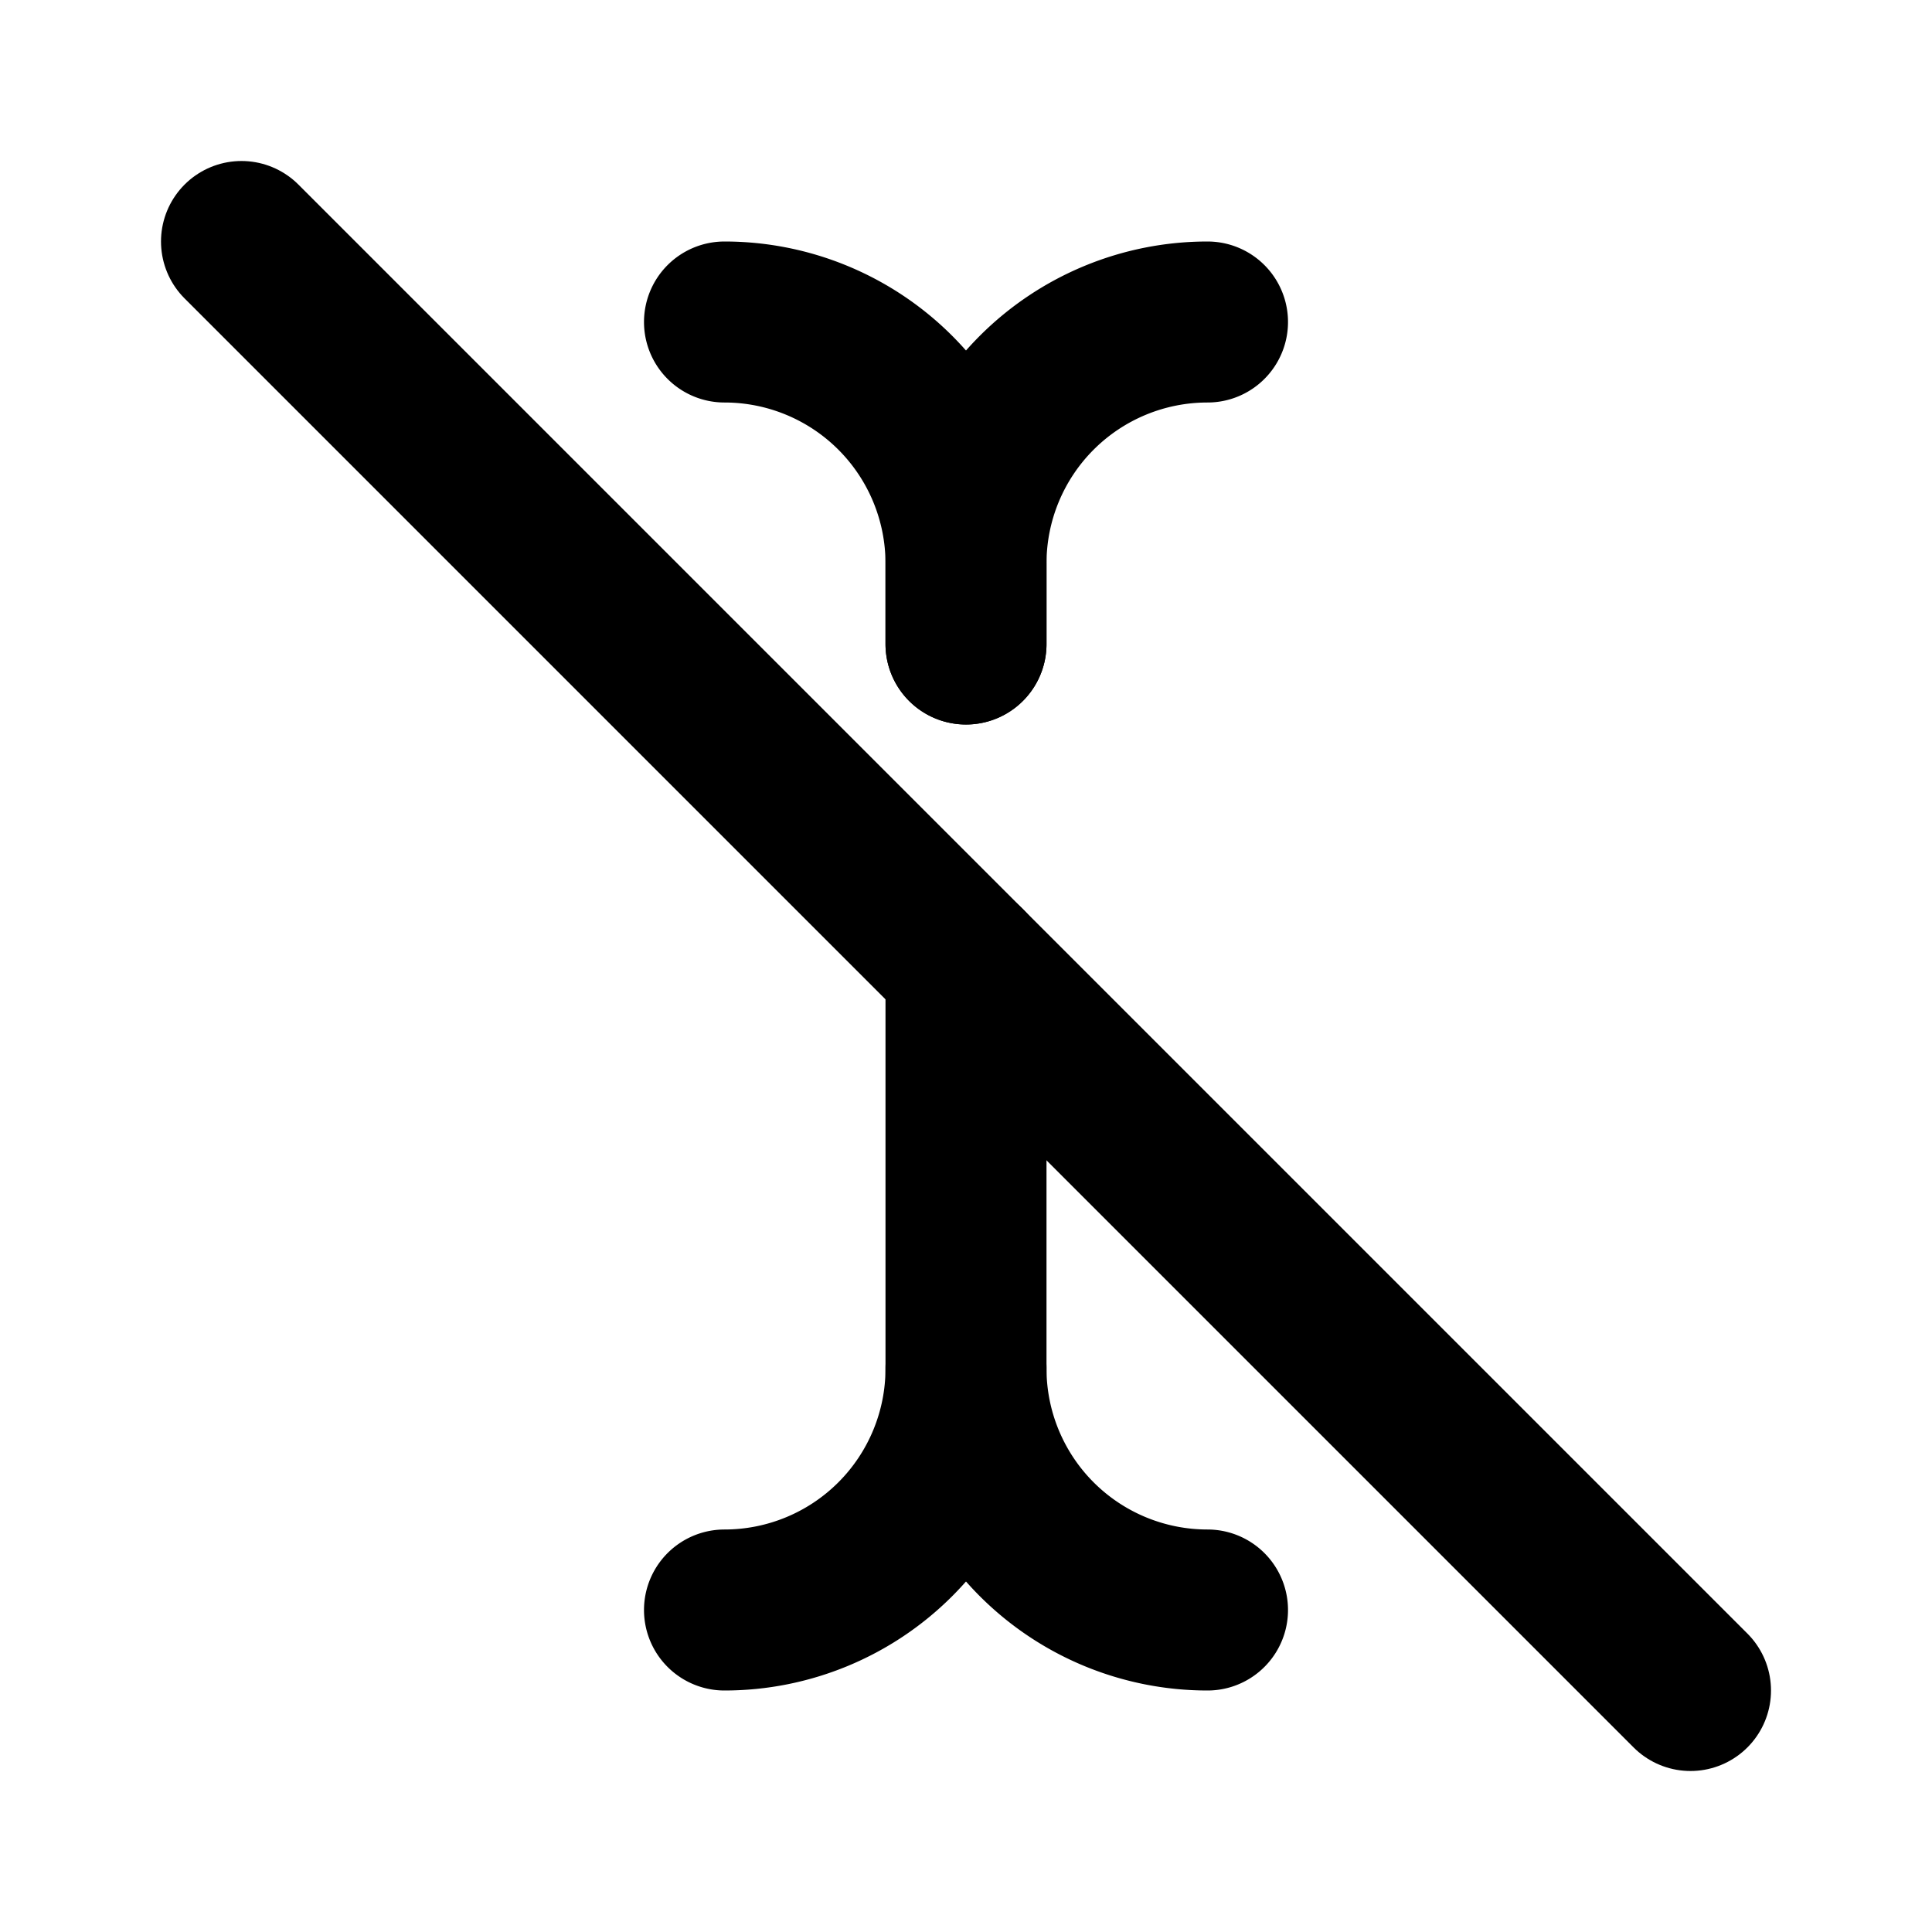 <svg xmlns="http://www.w3.org/2000/svg" width="24" height="24" viewBox="0 0 24 24" stroke-width="2" stroke="currentColor" fill="none" stroke-linecap="round" stroke-linejoin="round">
  <path d="M9 4a3 3 0 0 1 3 3v1m0 9a3 3 0 0 1 -3 3" />
  <path d="M15 4a3 3 0 0 0 -3 3v1m0 4v5a3 3 0 0 0 3 3" />
  <path d="M3 3l18 18" />
</svg>
